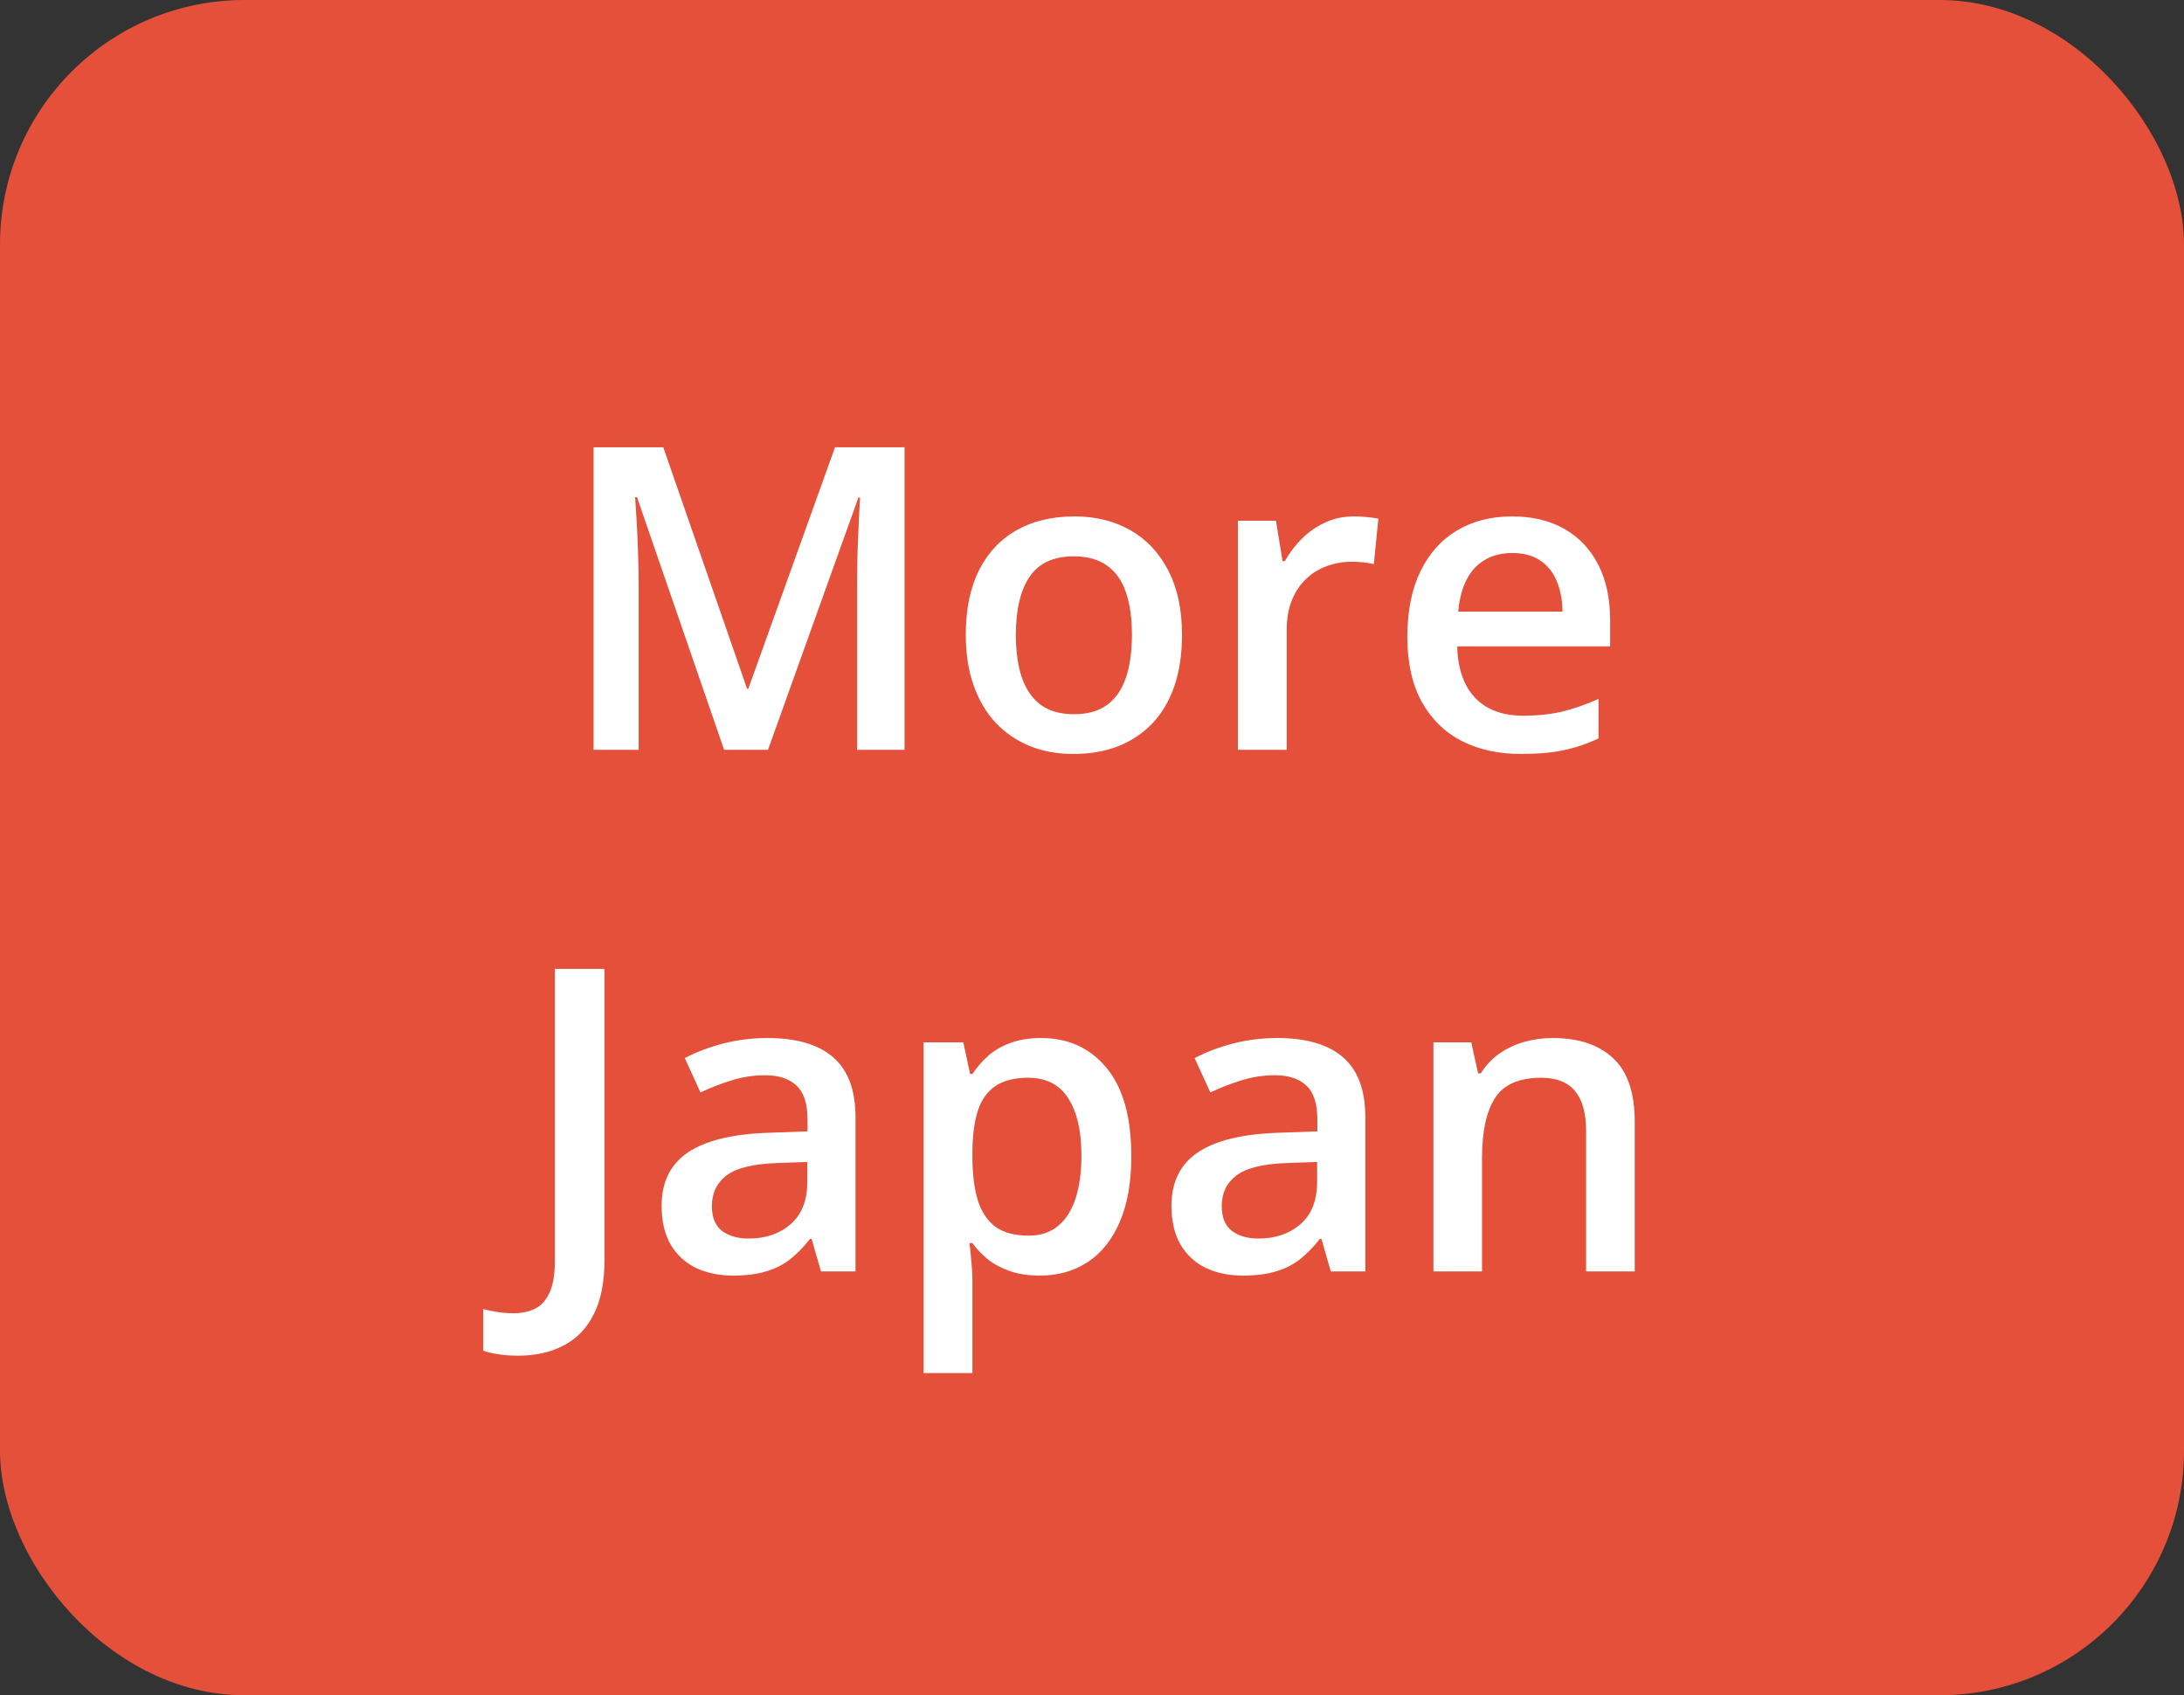 <svg width="67" height="52" viewBox="0 0 67 52" fill="none" xmlns="http://www.w3.org/2000/svg">
<rect x="0" y="0" width="67" height="52" fill="#333333" stroke="none"/>
<rect width="67" height="52" rx="7.5" fill="#E45039"/>
<path d="M22.214 23L19.541 15.249H19.484C19.497 15.423 19.512 15.66 19.529 15.96C19.546 16.261 19.561 16.582 19.573 16.925C19.586 17.268 19.592 17.596 19.592 17.909V23H18.209V13.72H20.348L22.919 21.127H22.956L25.616 13.72H27.749V23H26.295V17.833C26.295 17.549 26.3 17.243 26.308 16.913C26.321 16.582 26.334 16.269 26.346 15.973C26.363 15.677 26.376 15.44 26.384 15.262H26.334L23.56 23H22.214ZM36.261 19.471C36.261 20.055 36.185 20.573 36.033 21.026C35.88 21.479 35.658 21.862 35.366 22.175C35.074 22.484 34.723 22.721 34.312 22.886C33.902 23.047 33.439 23.127 32.922 23.127C32.44 23.127 31.998 23.047 31.596 22.886C31.194 22.721 30.845 22.484 30.548 22.175C30.256 21.862 30.03 21.479 29.869 21.026C29.708 20.573 29.628 20.055 29.628 19.471C29.628 18.696 29.761 18.04 30.028 17.503C30.299 16.961 30.684 16.549 31.183 16.265C31.683 15.982 32.277 15.84 32.967 15.84C33.614 15.84 34.185 15.982 34.681 16.265C35.176 16.549 35.563 16.961 35.842 17.503C36.122 18.045 36.261 18.701 36.261 19.471ZM31.164 19.471C31.164 19.983 31.225 20.421 31.348 20.785C31.475 21.149 31.67 21.428 31.932 21.623C32.194 21.813 32.533 21.908 32.948 21.908C33.362 21.908 33.701 21.813 33.963 21.623C34.226 21.428 34.418 21.149 34.541 20.785C34.664 20.421 34.725 19.983 34.725 19.471C34.725 18.959 34.664 18.525 34.541 18.169C34.418 17.81 34.226 17.537 33.963 17.351C33.701 17.16 33.36 17.065 32.941 17.065C32.324 17.065 31.873 17.272 31.589 17.687C31.306 18.102 31.164 18.696 31.164 19.471ZM41.536 15.84C41.655 15.84 41.784 15.846 41.923 15.859C42.063 15.872 42.184 15.889 42.285 15.91L42.145 17.306C42.057 17.281 41.947 17.262 41.815 17.249C41.688 17.236 41.574 17.23 41.473 17.23C41.206 17.23 40.952 17.274 40.711 17.363C40.47 17.448 40.256 17.579 40.07 17.757C39.884 17.93 39.738 18.148 39.632 18.411C39.526 18.673 39.473 18.978 39.473 19.325V23H37.975V15.973H39.143L39.346 17.211H39.416C39.556 16.961 39.729 16.733 39.937 16.525C40.144 16.318 40.381 16.153 40.648 16.03C40.918 15.903 41.215 15.84 41.536 15.84ZM46.386 15.84C47.012 15.84 47.55 15.969 47.998 16.227C48.447 16.485 48.791 16.851 49.033 17.325C49.274 17.799 49.395 18.366 49.395 19.026V19.826H44.704C44.721 20.508 44.903 21.032 45.249 21.4C45.601 21.769 46.092 21.953 46.722 21.953C47.171 21.953 47.573 21.91 47.928 21.826C48.288 21.737 48.658 21.608 49.039 21.439V22.651C48.688 22.816 48.33 22.936 47.966 23.013C47.602 23.089 47.166 23.127 46.659 23.127C45.969 23.127 45.362 22.994 44.837 22.727C44.316 22.456 43.908 22.054 43.612 21.521C43.32 20.988 43.174 20.326 43.174 19.534C43.174 18.747 43.307 18.078 43.574 17.528C43.84 16.978 44.215 16.559 44.697 16.271C45.18 15.984 45.742 15.84 46.386 15.84ZM46.386 16.963C45.916 16.963 45.535 17.116 45.243 17.42C44.955 17.725 44.786 18.172 44.735 18.76H47.935C47.93 18.409 47.871 18.098 47.757 17.827C47.647 17.556 47.477 17.344 47.249 17.192C47.025 17.04 46.737 16.963 46.386 16.963ZM15.892 41.584C15.659 41.584 15.456 41.569 15.282 41.539C15.104 41.514 14.952 41.478 14.825 41.431V40.155C14.961 40.189 15.107 40.219 15.263 40.244C15.42 40.27 15.587 40.282 15.765 40.282C15.997 40.282 16.209 40.238 16.399 40.149C16.59 40.06 16.74 39.899 16.85 39.666C16.964 39.434 17.021 39.106 17.021 38.683V29.72H18.545V38.632C18.545 39.322 18.435 39.882 18.215 40.314C17.995 40.75 17.686 41.069 17.288 41.273C16.89 41.48 16.425 41.584 15.892 41.584ZM23.547 31.84C24.436 31.84 25.106 32.037 25.559 32.43C26.016 32.824 26.245 33.437 26.245 34.271V39H25.185L24.899 38.003H24.848C24.649 38.257 24.444 38.467 24.232 38.632C24.021 38.797 23.775 38.92 23.496 39C23.221 39.085 22.885 39.127 22.487 39.127C22.068 39.127 21.693 39.051 21.363 38.898C21.033 38.742 20.773 38.505 20.582 38.188C20.392 37.87 20.297 37.468 20.297 36.981C20.297 36.258 20.566 35.714 21.103 35.35C21.645 34.986 22.461 34.785 23.553 34.747L24.772 34.703V34.334C24.772 33.848 24.658 33.501 24.429 33.294C24.205 33.086 23.887 32.982 23.477 32.982C23.126 32.982 22.785 33.033 22.455 33.135C22.125 33.236 21.803 33.361 21.49 33.509L21.008 32.456C21.351 32.274 21.74 32.126 22.176 32.011C22.616 31.897 23.073 31.84 23.547 31.84ZM24.766 35.642L23.858 35.674C23.113 35.699 22.59 35.826 22.29 36.055C21.99 36.283 21.839 36.596 21.839 36.994C21.839 37.341 21.943 37.595 22.15 37.756C22.358 37.912 22.631 37.991 22.969 37.991C23.485 37.991 23.913 37.845 24.252 37.553C24.594 37.257 24.766 36.823 24.766 36.252V35.642ZM31.939 31.84C32.772 31.84 33.441 32.145 33.944 32.754C34.452 33.363 34.706 34.269 34.706 35.471C34.706 36.266 34.588 36.937 34.351 37.483C34.118 38.025 33.79 38.435 33.367 38.714C32.948 38.989 32.459 39.127 31.9 39.127C31.545 39.127 31.236 39.08 30.974 38.987C30.711 38.894 30.487 38.774 30.301 38.626C30.115 38.473 29.958 38.308 29.831 38.13H29.742C29.763 38.3 29.782 38.488 29.799 38.695C29.82 38.898 29.831 39.085 29.831 39.254V42.117H28.333V31.973H29.552L29.761 32.944H29.831C29.962 32.745 30.121 32.561 30.307 32.392C30.498 32.223 30.726 32.09 30.993 31.992C31.264 31.891 31.579 31.84 31.939 31.84ZM31.539 33.059C31.128 33.059 30.798 33.141 30.548 33.306C30.303 33.467 30.123 33.71 30.009 34.036C29.899 34.362 29.84 34.77 29.831 35.261V35.471C29.831 35.991 29.884 36.433 29.99 36.797C30.1 37.157 30.28 37.432 30.529 37.623C30.783 37.809 31.126 37.902 31.558 37.902C31.922 37.902 32.222 37.802 32.459 37.603C32.7 37.405 32.88 37.121 32.998 36.753C33.117 36.385 33.176 35.951 33.176 35.452C33.176 34.694 33.041 34.106 32.77 33.687C32.503 33.268 32.093 33.059 31.539 33.059ZM39.188 31.84C40.076 31.84 40.747 32.037 41.2 32.43C41.657 32.824 41.885 33.437 41.885 34.271V39H40.825L40.54 38.003H40.489C40.29 38.257 40.085 38.467 39.873 38.632C39.661 38.797 39.416 38.92 39.137 39C38.862 39.085 38.525 39.127 38.127 39.127C37.709 39.127 37.334 39.051 37.004 38.898C36.674 38.742 36.414 38.505 36.223 38.188C36.033 37.87 35.938 37.468 35.938 36.981C35.938 36.258 36.206 35.714 36.744 35.35C37.285 34.986 38.102 34.785 39.194 34.747L40.413 34.703V34.334C40.413 33.848 40.298 33.501 40.07 33.294C39.846 33.086 39.528 32.982 39.118 32.982C38.766 32.982 38.426 33.033 38.096 33.135C37.766 33.236 37.444 33.361 37.131 33.509L36.648 32.456C36.991 32.274 37.38 32.126 37.816 32.011C38.257 31.897 38.714 31.84 39.188 31.84ZM40.406 35.642L39.498 35.674C38.754 35.699 38.231 35.826 37.931 36.055C37.63 36.283 37.48 36.596 37.48 36.994C37.48 37.341 37.584 37.595 37.791 37.756C37.998 37.912 38.271 37.991 38.61 37.991C39.126 37.991 39.553 37.845 39.892 37.553C40.235 37.257 40.406 36.823 40.406 36.252V35.642ZM47.636 31.84C48.428 31.84 49.043 32.045 49.483 32.456C49.928 32.862 50.15 33.516 50.15 34.417V39H48.658V34.696C48.658 34.15 48.546 33.742 48.322 33.471C48.097 33.196 47.751 33.059 47.281 33.059C46.599 33.059 46.126 33.268 45.859 33.687C45.596 34.106 45.465 34.713 45.465 35.509V39H43.974V31.973H45.135L45.345 32.925H45.427C45.58 32.68 45.768 32.479 45.992 32.322C46.221 32.161 46.475 32.041 46.754 31.96C47.037 31.88 47.331 31.84 47.636 31.84Z" fill="white"/>
</svg>
